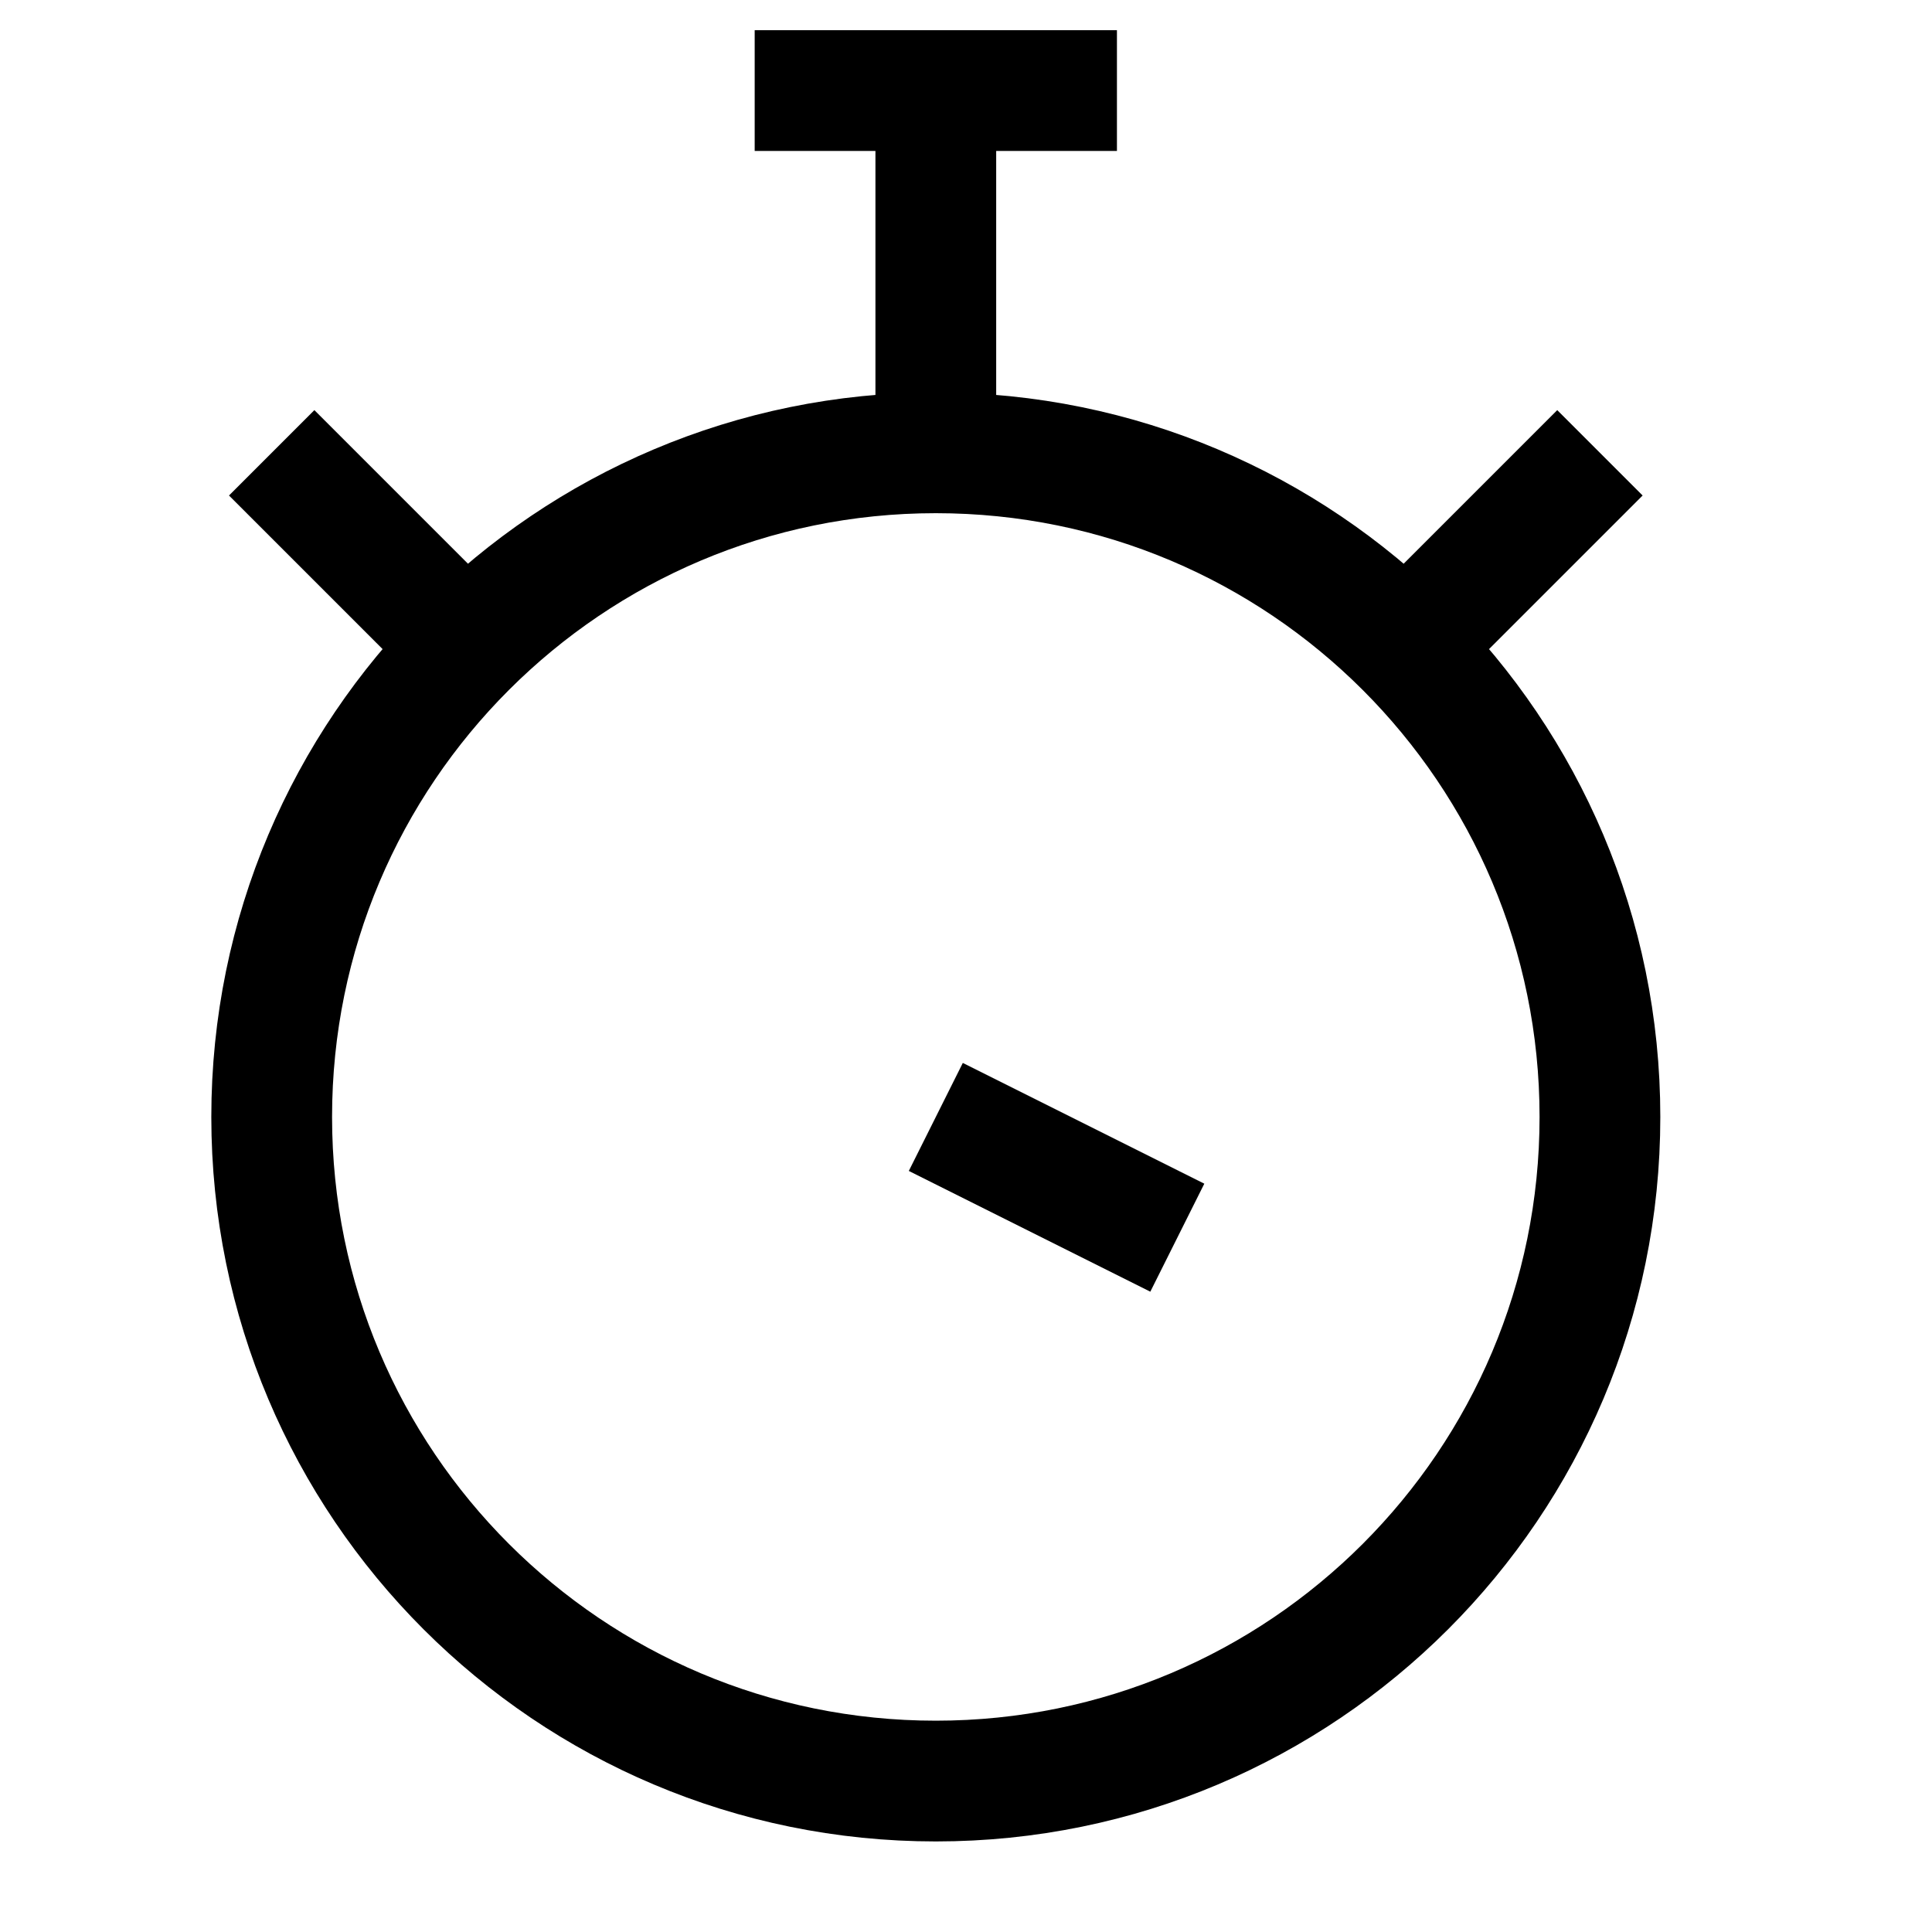 <svg version="1.1" viewBox="0 0 16 16" xmlns="http://www.w3.org/2000/svg">
 <path d="m7.75 9.25 2 1" fill="none" stroke="currentColor"   />
 <path d="m6.25 0.75h3m-1.5 3v-3m4 4.5 1.5-1.5m-9.5 1.5-1.5-1.5m11 5.5c0 3.038-2.462 5.5-5.5 5.5-3.038 0-5.5-2.462-5.5-5.5 0-3.038 2.462-5.5 5.5-5.5 3.038 0 5.5 2.462 5.5 5.5z" fill="none" stroke="currentColor"    />
</svg>
